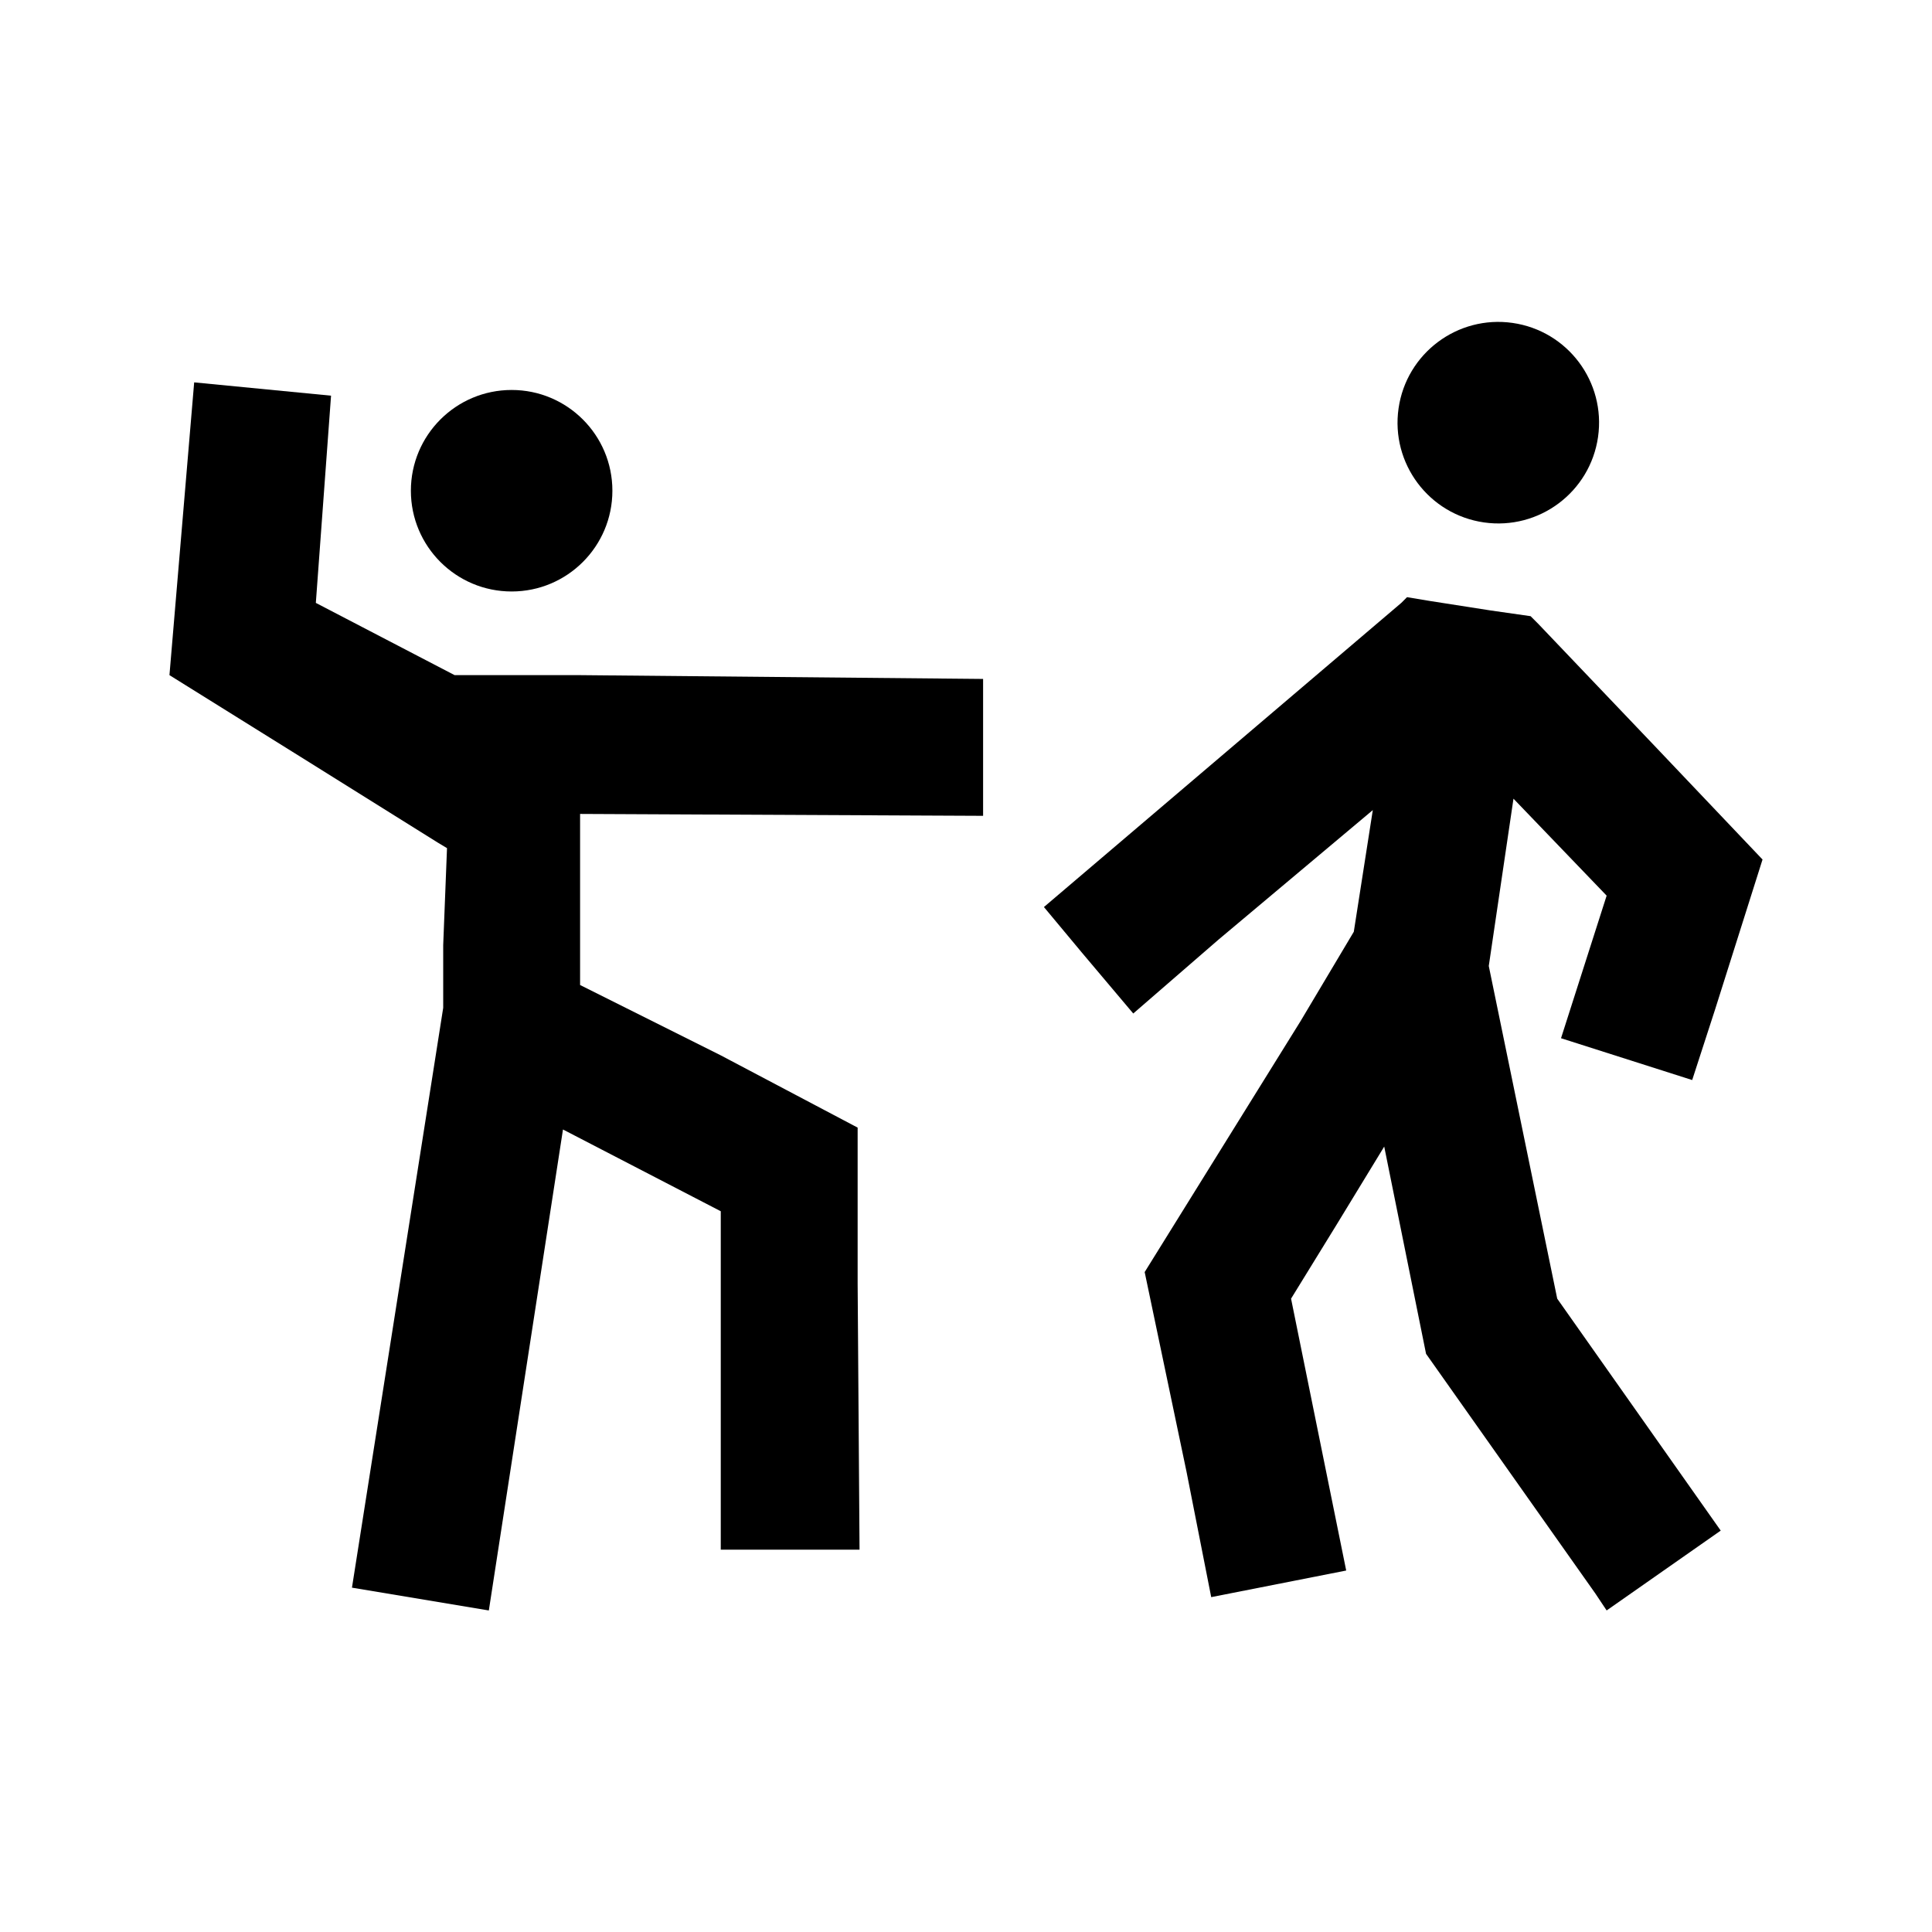 <?xml version="1.0" encoding="UTF-8"?>
<!-- Uploaded to: SVG Repo, www.svgrepo.com, Generator: SVG Repo Mixer Tools -->
<svg fill="#000000" width="800px" height="800px" version="1.1" viewBox="144 144 512 512" xmlns="http://www.w3.org/2000/svg">
 <g>
  <path d="m306.29 274.05c0 14.746-11.953 26.699-26.699 26.699-14.75 0-26.703-11.953-26.703-26.699s11.953-26.703 26.703-26.703c14.746 0 26.699 11.957 26.699 26.703"/>
  <path d="m297.73 359.7v45.34l37.281 18.641 36.273 19.148v41.309l0.504 70.535h-36.777v-89.68l-41.816-21.664-19.648 127.46-36.273-6.043 24.18-153.66v-16.625l1.008-25.695-2.516-1.512-36.277-22.672-34.762-21.664 6.551-77.586 36.273 3.527-4.031 54.914 36.777 19.145h33.254l106.8 1.008v36.277z"/>
  <path d="m544.86 229.58c14.598 2.098 24.73 15.629 22.637 30.227-2.094 14.602-15.629 24.734-30.227 22.641-14.598-2.098-24.734-15.629-22.637-30.227 2.094-14.598 15.629-24.734 30.227-22.641"/>
  <path d="m556.68 488.16 43.328 61.465-30.23 21.16-3.023-4.535-44.836-63.477-11.086-54.918-12.594 20.656-12.094 19.648 14.613 72.047-35.773 7.051-6.547-33.25-11.086-52.898 41.312-66.504 14.109-23.68 5.035-32.242-40.809 34.258-22.672 19.648-13.602-16.121-10.074-12.094 94.715-80.609 1.512-1.512 6.047 1.008 16.121 2.519 10.578 1.512 2.016 2.016 30.734 32.242 28.715 30.23-12.594 39.801-6.047 18.641-34.762-11.082 12.09-37.785-24.688-25.695-6.547 44.336z"/>
 </g>
</svg>